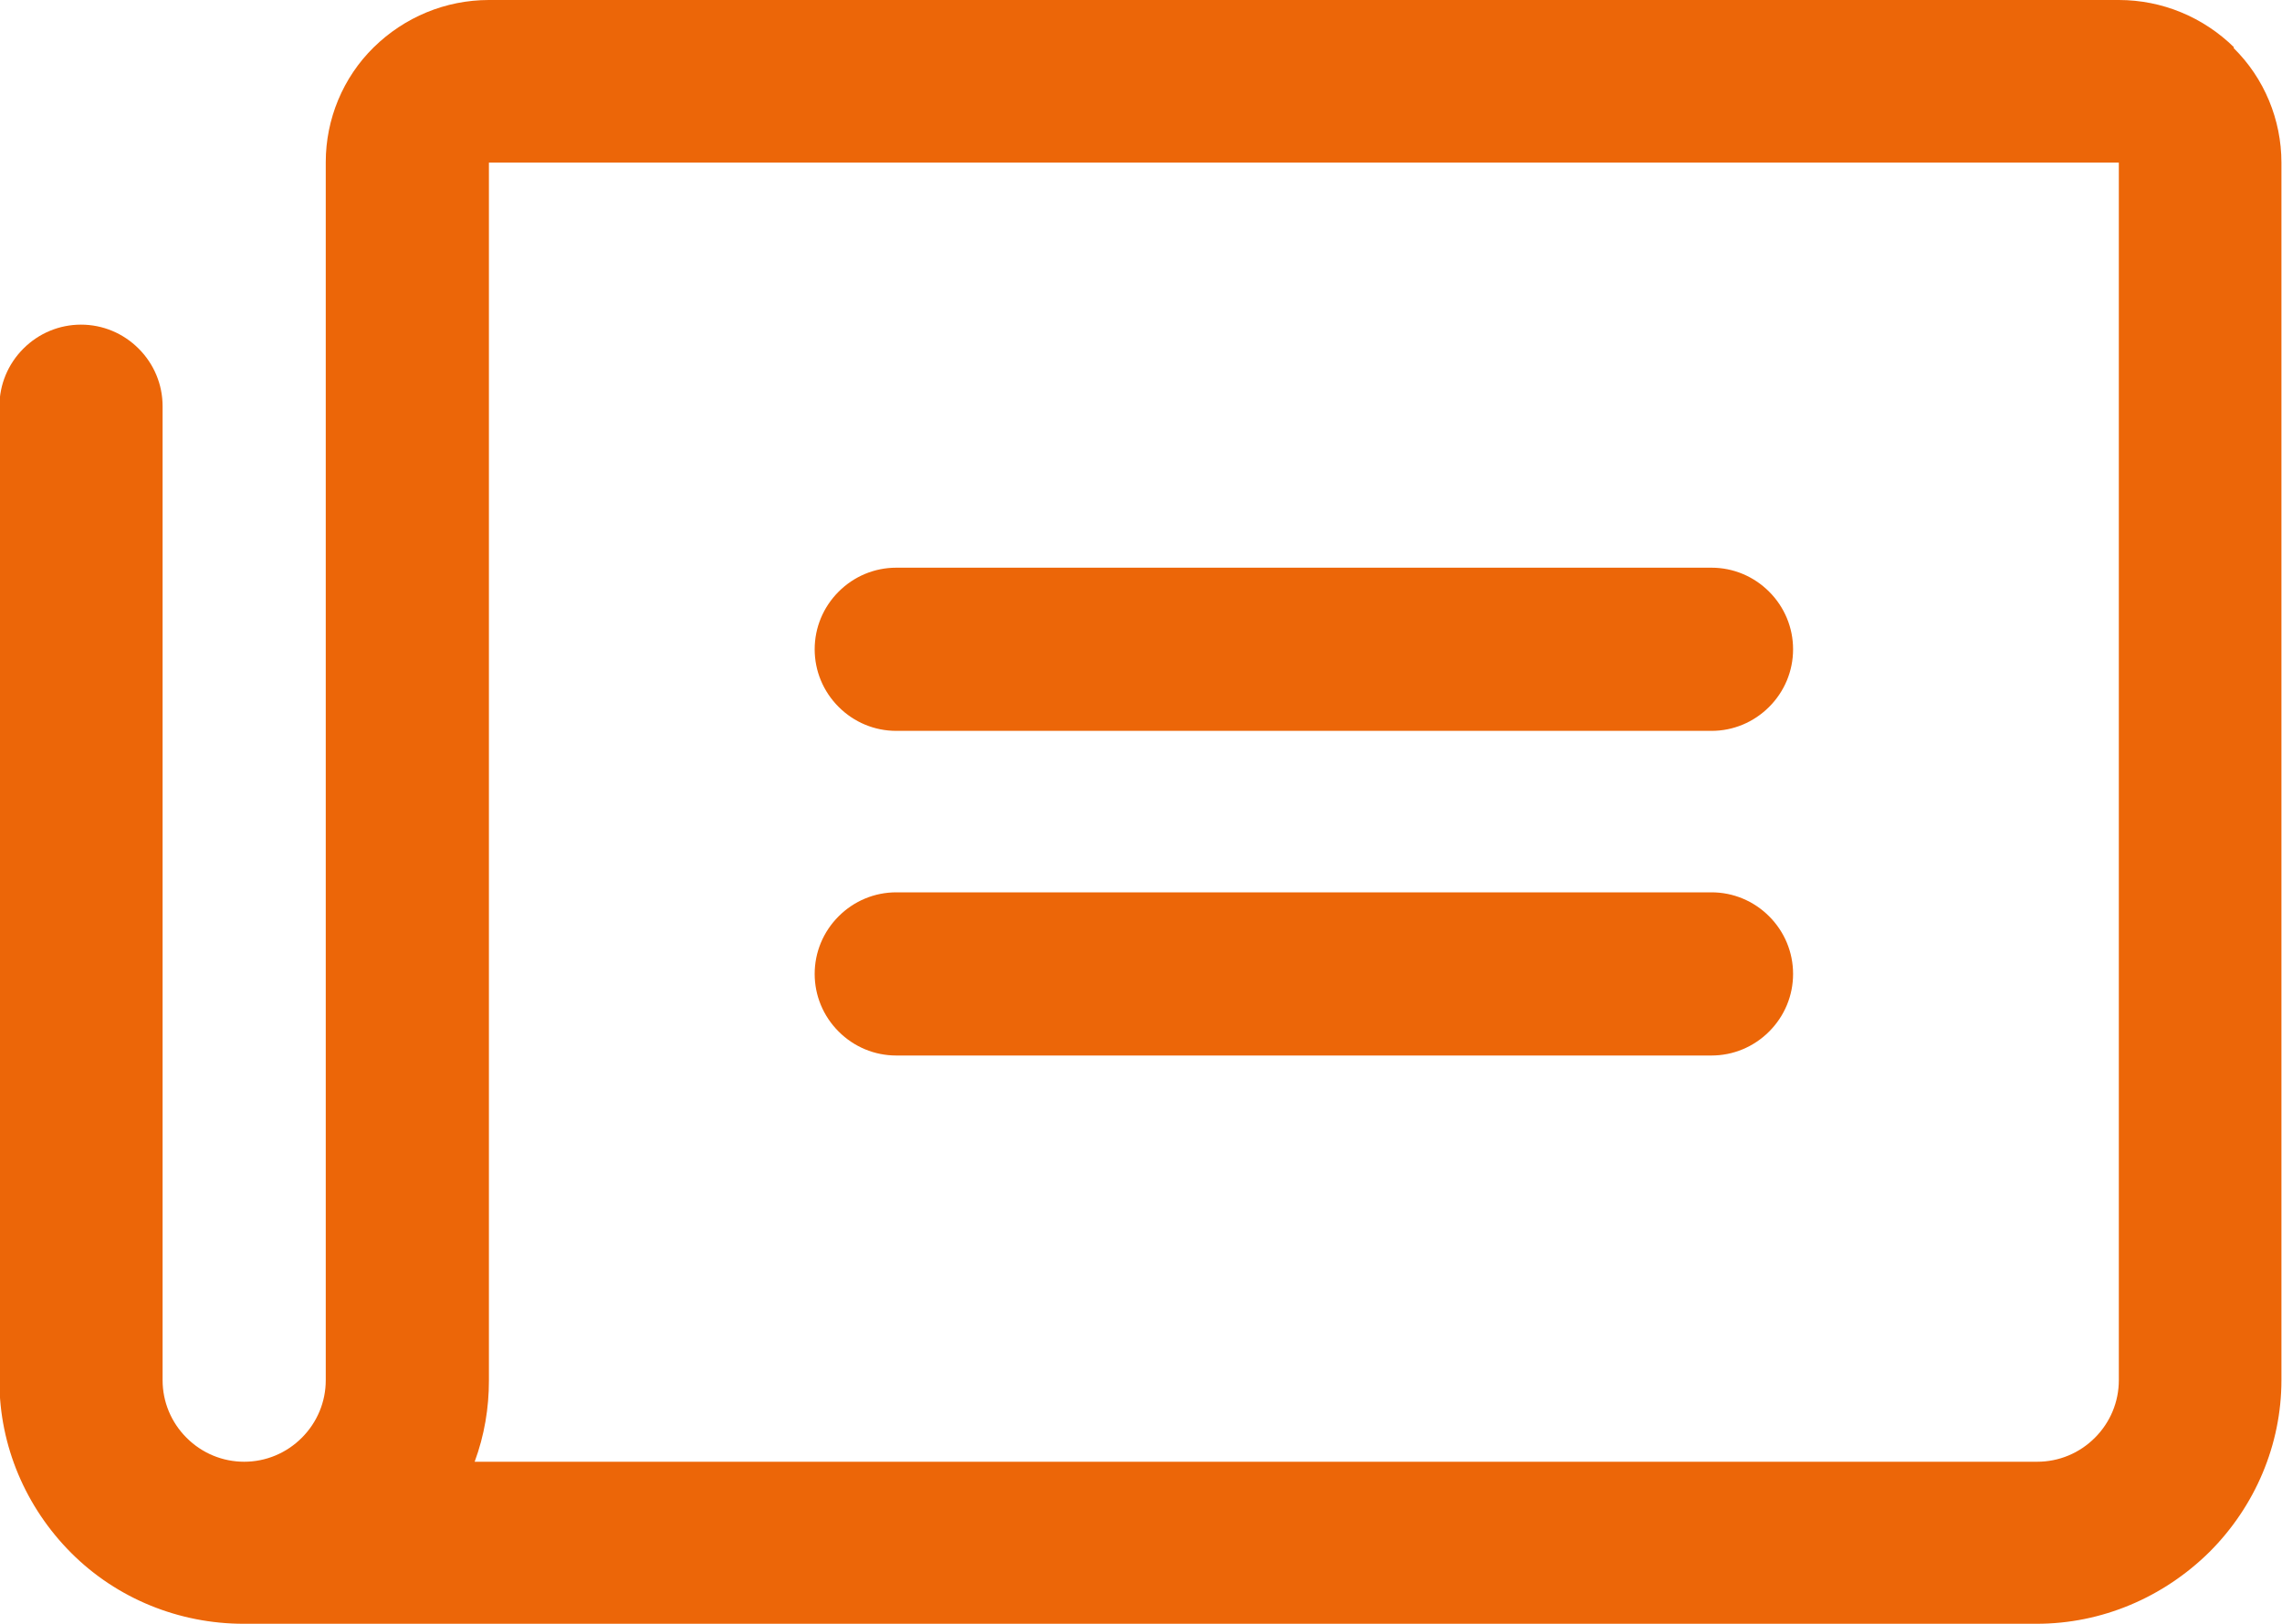 <svg  xmlns="http://www.w3.org/2000/svg" viewBox="0 0 40 28.46" fill="#ec6608">
  <path d="m8.57,24.19c0,.49-.08.97-.25,1.42h27.39c.38,0,.74-.15,1.01-.42.27-.27.42-.63.42-1.01V2.85H8.57v21.35Zm6.13-13.81c.27-.27.63-.42,1.01-.42h14.29c.38,0,.74.15,1.01.42.27.27.42.63.42,1.01s-.15.74-.42,1.01c-.27.27-.63.42-1.01.42h-14.29c-.38,0-.74-.15-1.01-.42-.27-.27-.42-.63-.42-1.01s.15-.74.42-1.01Zm0,5.69c.27-.27.63-.42,1.01-.42h14.29c.38,0,.74.15,1.01.42.27.27.42.63.42,1.01s-.15.74-.42,1.01c-.27.27-.63.42-1.01.42h-14.29c-.38,0-.74-.15-1.01-.42s-.42-.63-.42-1.01.15-.74.42-1.01Z" fill="none"/>
  <path d="m39.16.83c-.54-.53-1.26-.83-2.02-.83H8.57c-.76,0-1.48.3-2.02.83-.54.53-.84,1.26-.84,2.01v21.35c0,.38-.15.74-.42,1.01-.27.27-.63.42-1.01.42s-.74-.15-1.01-.42c-.27-.27-.42-.63-.42-1.01V7.12c0-.38-.15-.74-.42-1.01-.27-.27-.63-.42-1.01-.42s-.74.15-1.01.42c-.27.27-.42.63-.42,1.01v17.09c0,1.13.46,2.21,1.26,3.01s1.89,1.24,3.02,1.24h31.43c1.14,0,2.22-.46,3.03-1.26.8-.8,1.26-1.88,1.26-3.01V2.85c0-.75-.3-1.48-.84-2.01Zm-2.02,23.36c0,.38-.15.74-.42,1.01-.27.27-.63.42-1.01.42H8.32c.17-.46.25-.94.25-1.42V2.85h28.57v21.35Z" />
  <path d="m15.71,12.81h14.29c.38,0,.74-.15,1.01-.42.27-.27.42-.63.42-1.01s-.15-.74-.42-1.01c-.27-.27-.63-.42-1.01-.42h-14.29c-.38,0-.74.15-1.01.42-.27.27-.42.63-.42,1.01s.15.74.42,1.01c.27.27.63.42,1.01.42Z" />
  <path d="m15.71,18.5h14.29c.38,0,.74-.15,1.01-.42.27-.27.42-.63.42-1.01s-.15-.74-.42-1.01c-.27-.27-.63-.42-1.01-.42h-14.29c-.38,0-.74.15-1.01.42-.27.27-.42.63-.42,1.01s.15.74.42,1.01.63.42,1.01.42Z" />
</svg>